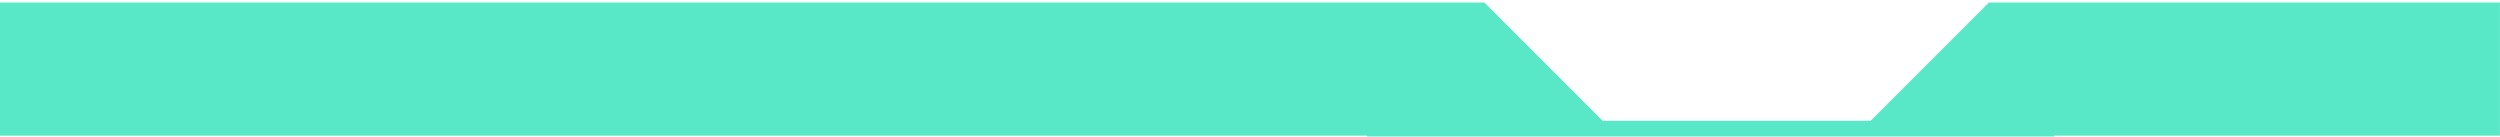 <?xml version="1.0" encoding="UTF-8"?> <svg xmlns="http://www.w3.org/2000/svg" width="640" height="35" viewBox="0 0 640 35" fill="none"> <path fill-rule="evenodd" clip-rule="evenodd" d="M525.876 34.931H350V30.931H525.876V34.931Z" fill="#58E8C7"></path> <path d="M0 0.644V34.736H414.092L380 0.644H0Z" fill="#58E8C7"></path> <path d="M639.983 0.644V34.736H475.08L509.172 0.644H639.983Z" fill="#58E8C7"></path> </svg> 